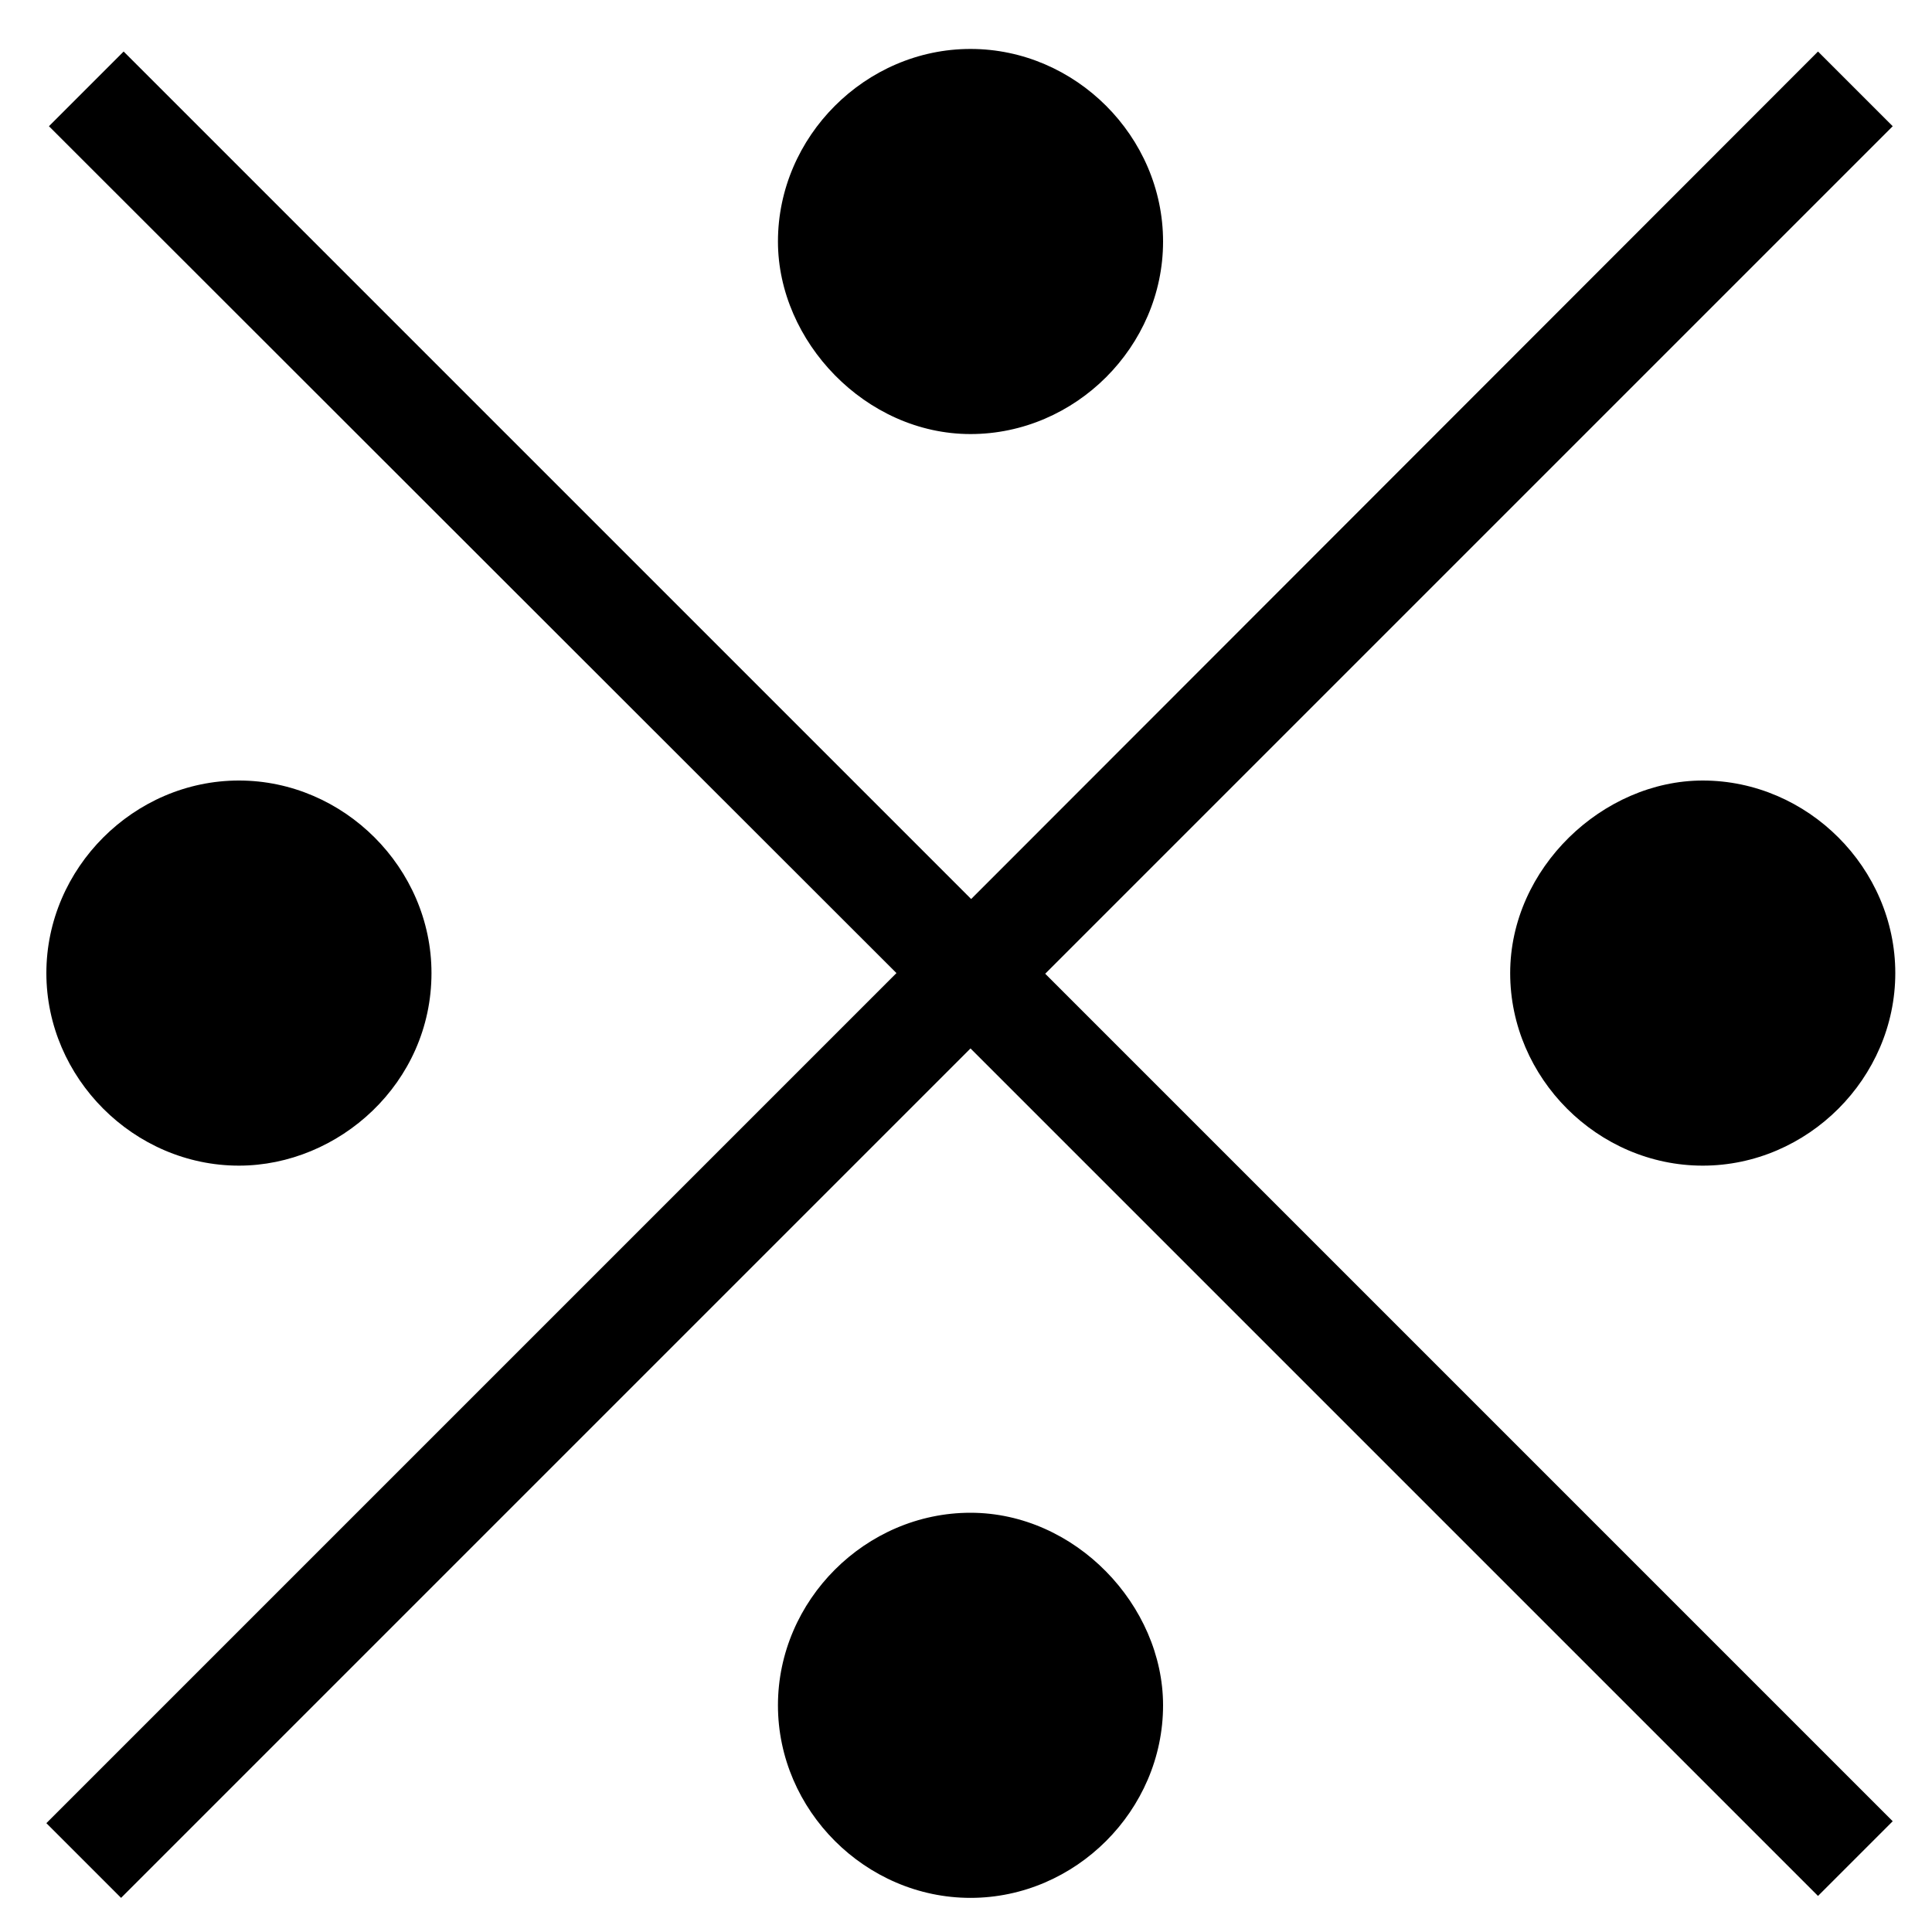 <?xml version="1.0" encoding="UTF-8"?>
<svg id="_レイヤー_1" data-name="レイヤー_1" xmlns="http://www.w3.org/2000/svg" version="1.1" viewBox="0 0 30 30">
  <!-- Generator: Adobe Illustrator 29.5.1, SVG Export Plug-In . SVG Version: 2.1.0 Build 141)  -->
  <path d="M1.92.8l13.16,13.16L28.23.8l1.16,1.16-13.16,13.16,13.16,13.16-1.16,1.16-13.16-13.16L1.88,29.47l-1.16-1.16,13.2-13.2L.76,1.96,1.92.8ZM3.71,18.1c-1.63,0-2.99-1.36-2.99-2.99s1.36-2.99,2.99-2.99,2.99,1.36,2.99,2.99c0,1.71-1.44,2.99-2.99,2.99ZM12.08,3.75c0-1.63,1.36-2.99,2.99-2.99s2.99,1.36,2.99,2.99-1.36,2.99-2.99,2.99-2.99-1.44-2.99-2.99ZM18.06,26.48c0,1.63-1.36,2.99-2.99,2.99s-2.99-1.36-2.99-2.99,1.36-2.99,2.99-2.99,2.99,1.44,2.99,2.99ZM26.44,12.12c1.63,0,2.99,1.36,2.99,2.99s-1.36,2.99-2.99,2.99-2.99-1.36-2.99-2.99,1.44-2.99,2.99-2.99Z"/>
</svg>